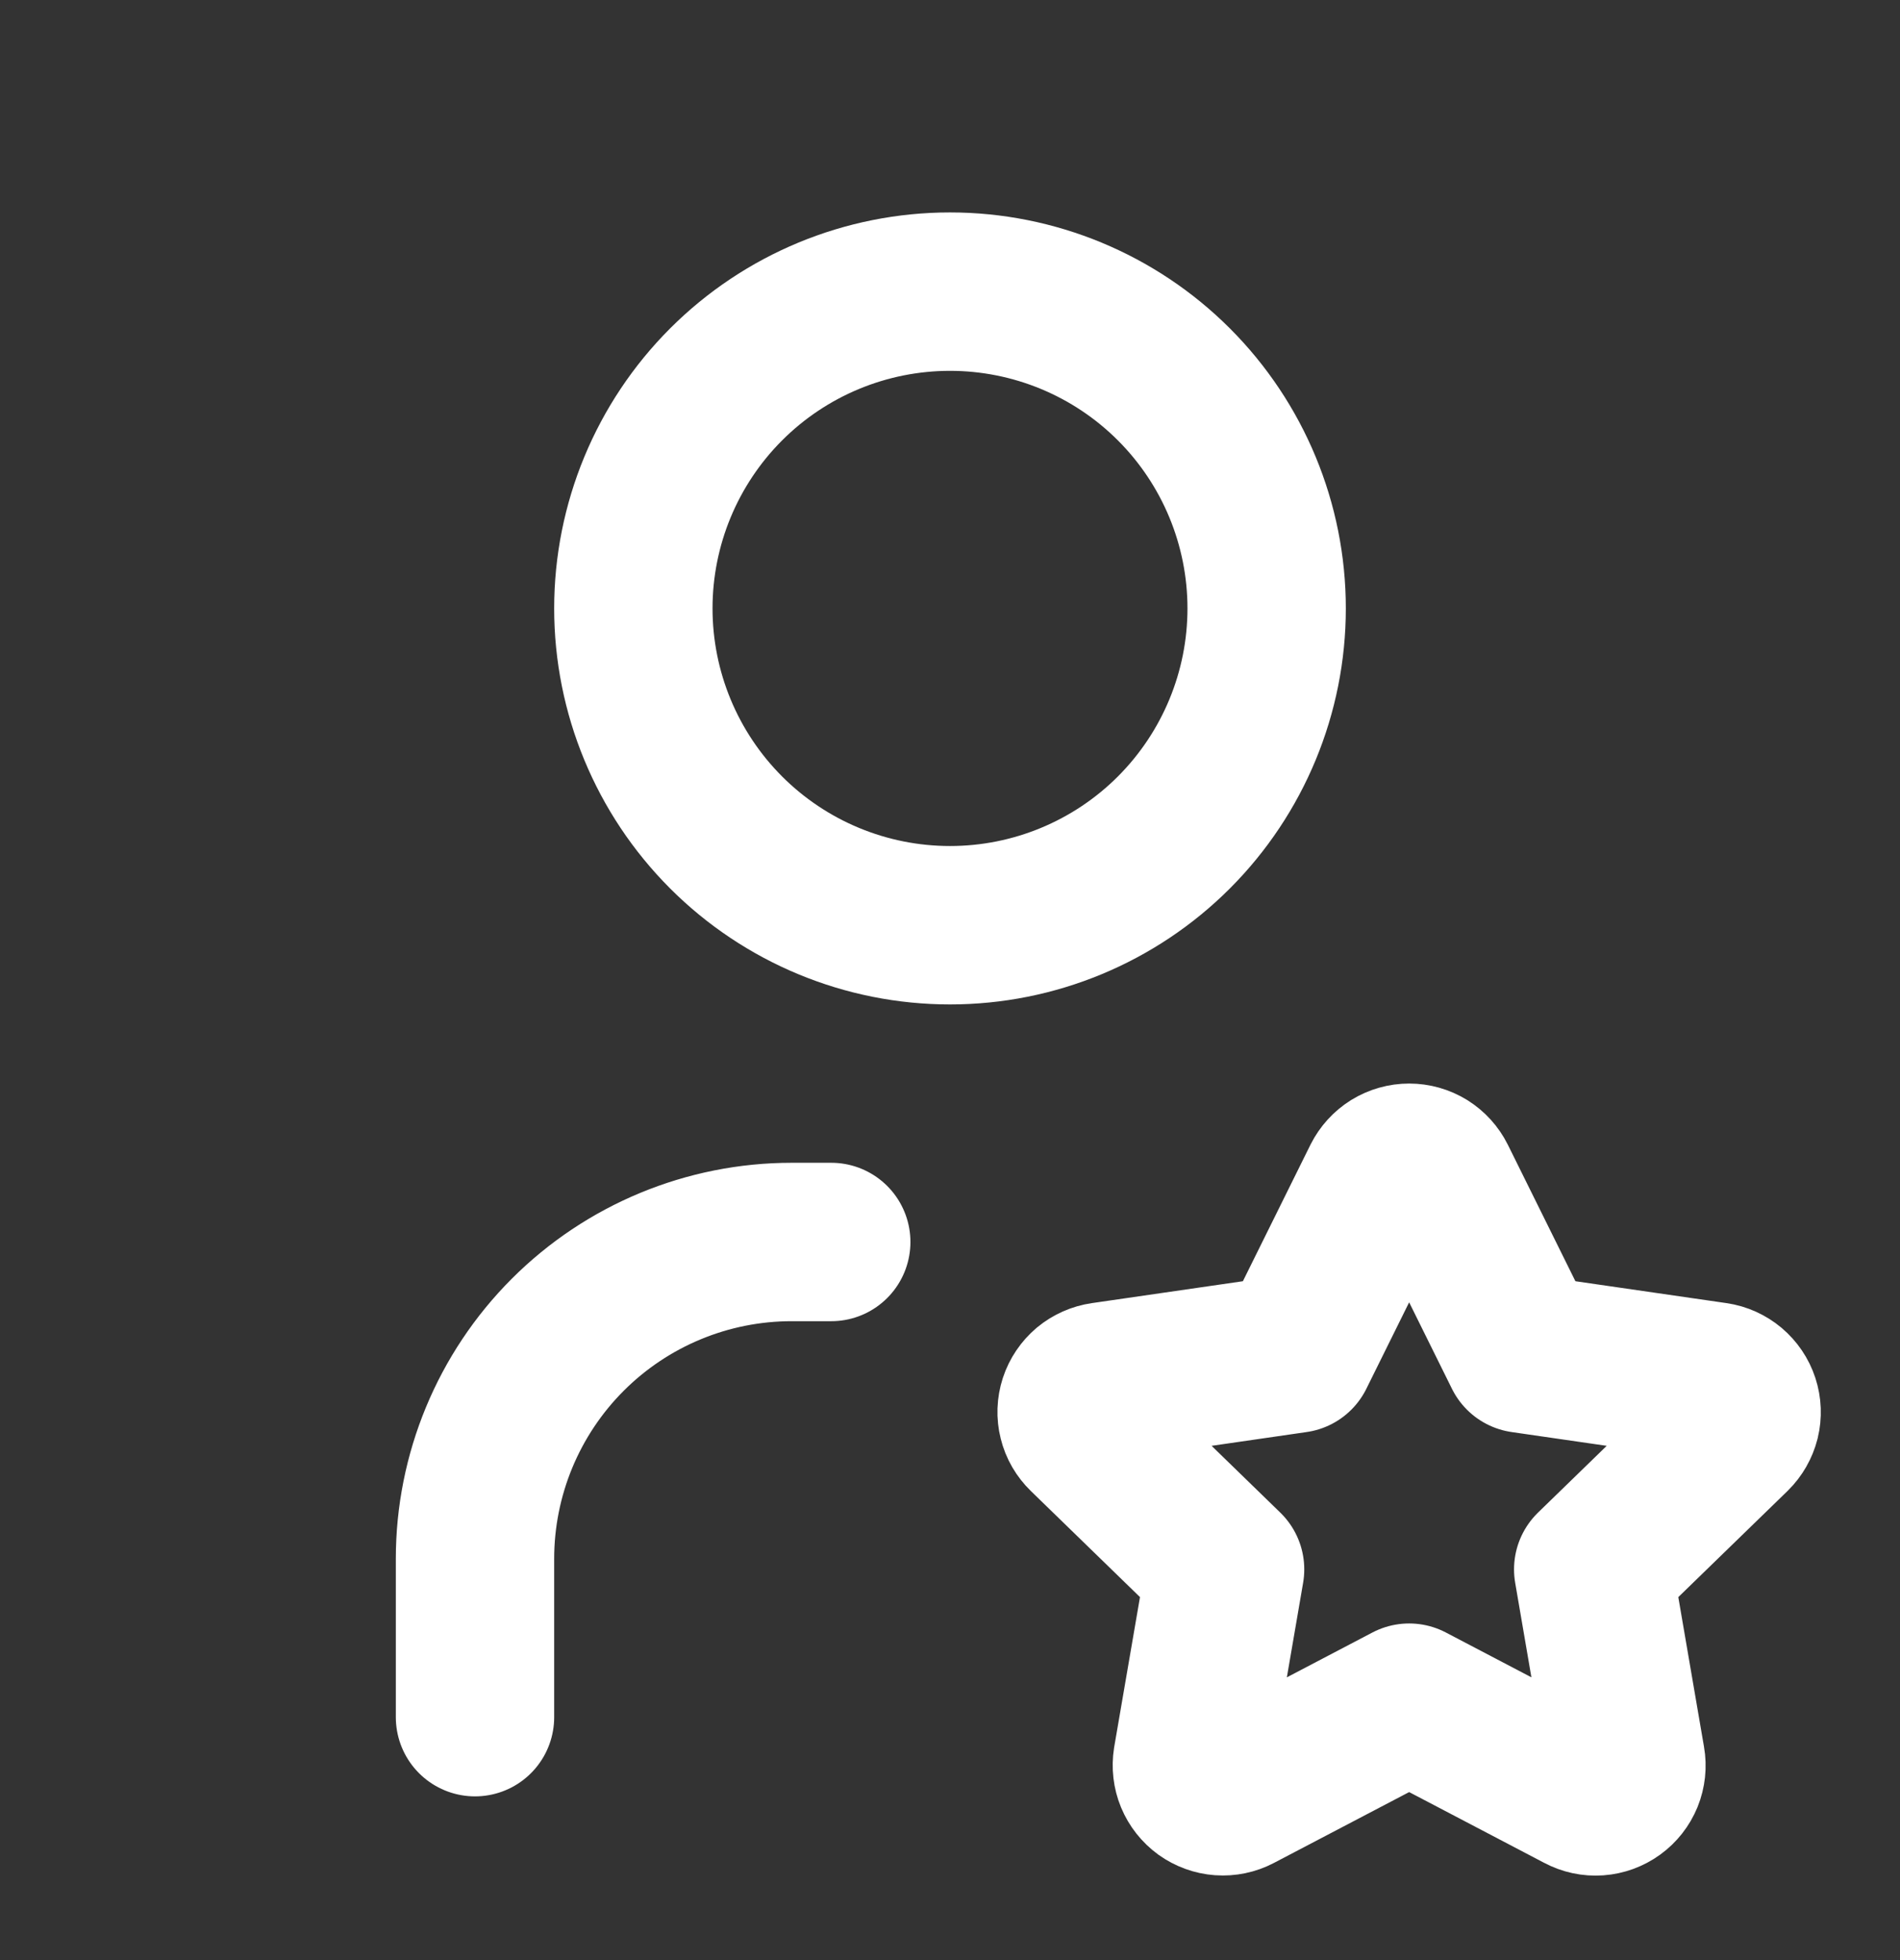 <svg width="32" height="33" viewBox="0 0 32 33" fill="none" xmlns="http://www.w3.org/2000/svg">
<rect x="0" y="0" width="32" height="33" fill="#333333" stroke="none"/>
<path d="M8 28.91V26.244C8 24.829 8.562 23.472 9.562 22.472C10.562 21.472 11.919 20.91 13.333 20.91H14M10.667 10.243C10.667 11.658 11.229 13.014 12.229 14.015C13.229 15.015 14.585 15.577 16 15.577C17.415 15.577 18.771 15.015 19.771 14.015C20.771 13.014 21.333 11.658 21.333 10.243C21.333 8.829 20.771 7.472 19.771 6.472C18.771 5.472 17.415 4.91 16 4.91C14.585 4.91 13.229 5.472 12.229 6.472C11.229 7.472 10.667 8.829 10.667 10.243ZM23.733 28.666L20.837 30.183C20.751 30.228 20.655 30.248 20.558 30.241C20.461 30.234 20.369 30.2 20.29 30.144C20.212 30.087 20.15 30.009 20.113 29.92C20.076 29.831 20.065 29.732 20.08 29.637L20.633 26.422L18.291 24.146C18.221 24.078 18.171 23.993 18.148 23.898C18.124 23.804 18.128 23.705 18.158 23.612C18.188 23.52 18.244 23.438 18.318 23.375C18.393 23.313 18.484 23.273 18.58 23.259L21.817 22.79L23.265 19.866C23.309 19.779 23.375 19.706 23.458 19.654C23.541 19.603 23.636 19.576 23.733 19.576C23.831 19.576 23.926 19.603 24.009 19.654C24.091 19.706 24.158 19.779 24.201 19.866L25.649 22.79L28.887 23.259C28.983 23.273 29.073 23.314 29.147 23.376C29.221 23.439 29.277 23.521 29.307 23.613C29.337 23.705 29.341 23.804 29.318 23.898C29.294 23.992 29.245 24.078 29.176 24.146L26.833 26.422L27.385 29.636C27.402 29.731 27.391 29.83 27.355 29.92C27.318 30.01 27.257 30.088 27.178 30.145C27.099 30.202 27.006 30.236 26.909 30.243C26.812 30.25 26.715 30.229 26.629 30.183L23.733 28.666Z" stroke="white" stroke-width="2.667" stroke-linecap="round" stroke-linejoin="round"/>
</svg>
